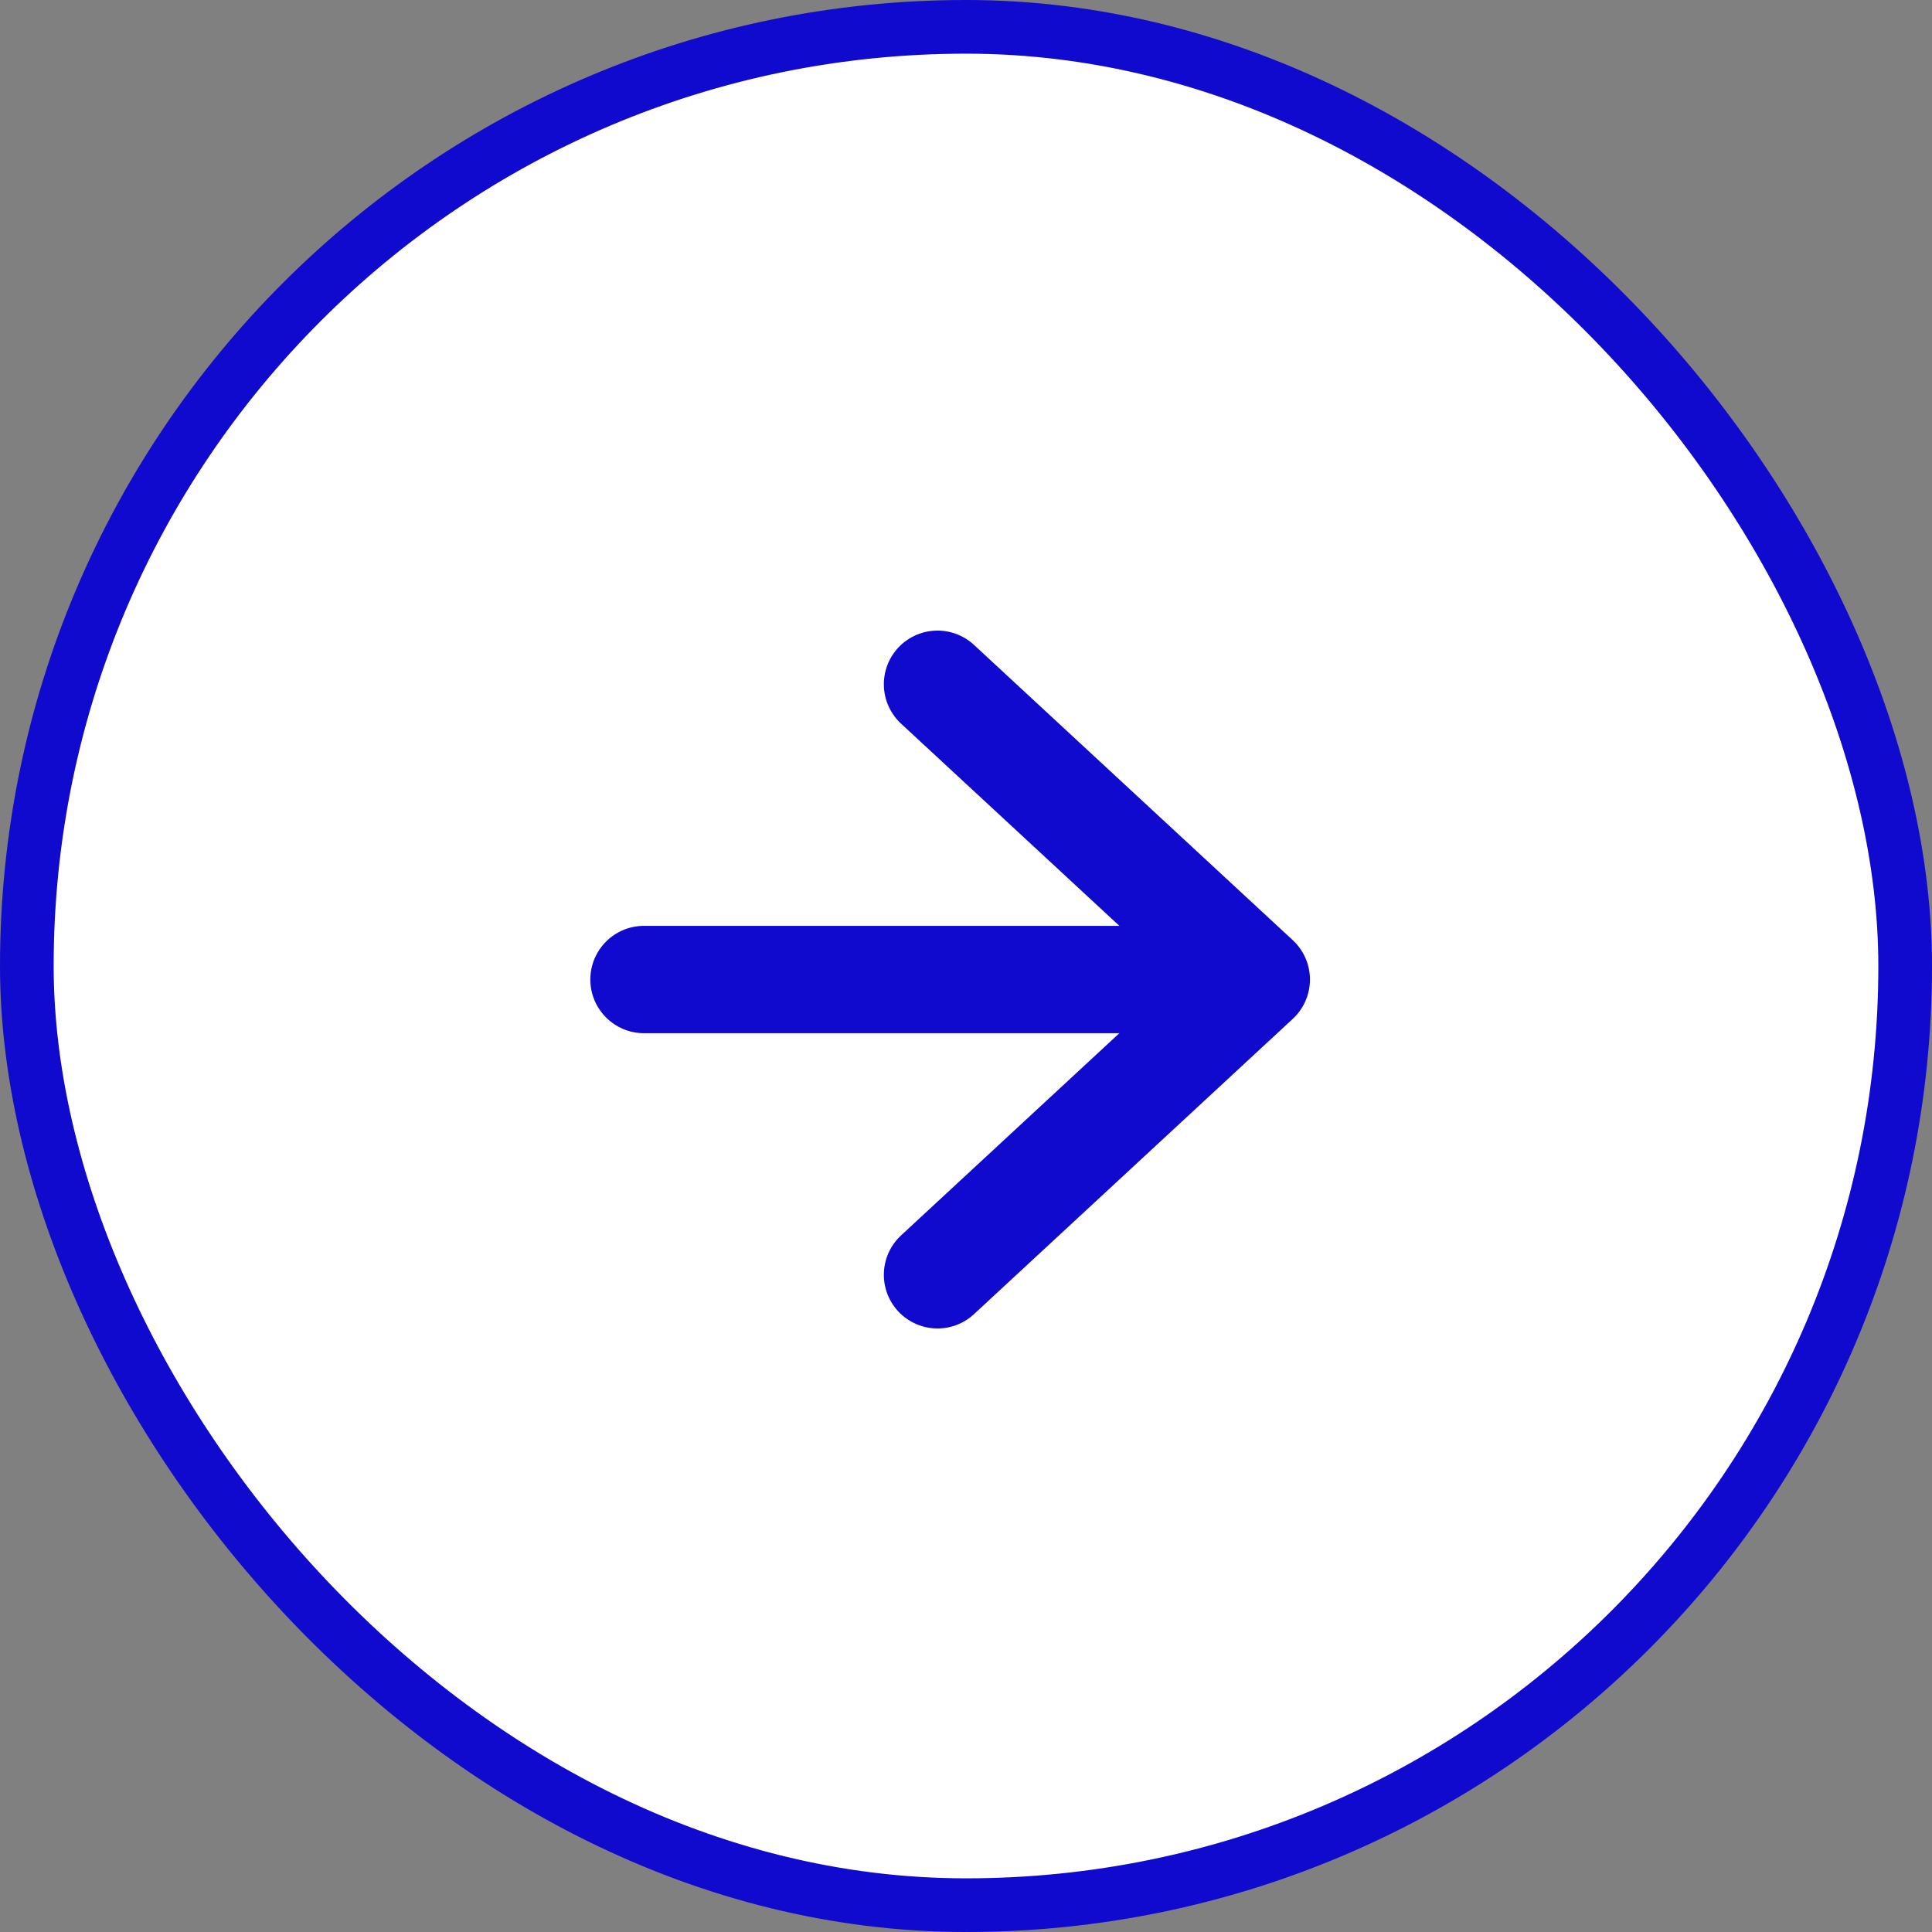 <svg width="36" height="36" viewBox="0 0 36 36" fill="none" xmlns="http://www.w3.org/2000/svg">
<rect x="0" y="0" width="36" height="36" fill="#808080" stroke="none"/>
<rect x="0.5" y="0.5" width="35" height="35" rx="17.5" fill="white"/>
<rect x="0.5" y="0.5" width="35" height="35" rx="17.5" stroke="#100ACE"/>
<path d="M12 17.252C11.448 17.252 11 17.7 11 18.252C11 18.804 11.448 19.252 12 19.252V17.252ZM12 19.252H22.221V17.252H12V19.252Z" fill="#100ACE"/>
<path d="M17.469 12.75L23.409 18.252L17.469 23.754" stroke="#100ACE" stroke-width="2" stroke-linecap="round" stroke-linejoin="round"/>
</svg>
